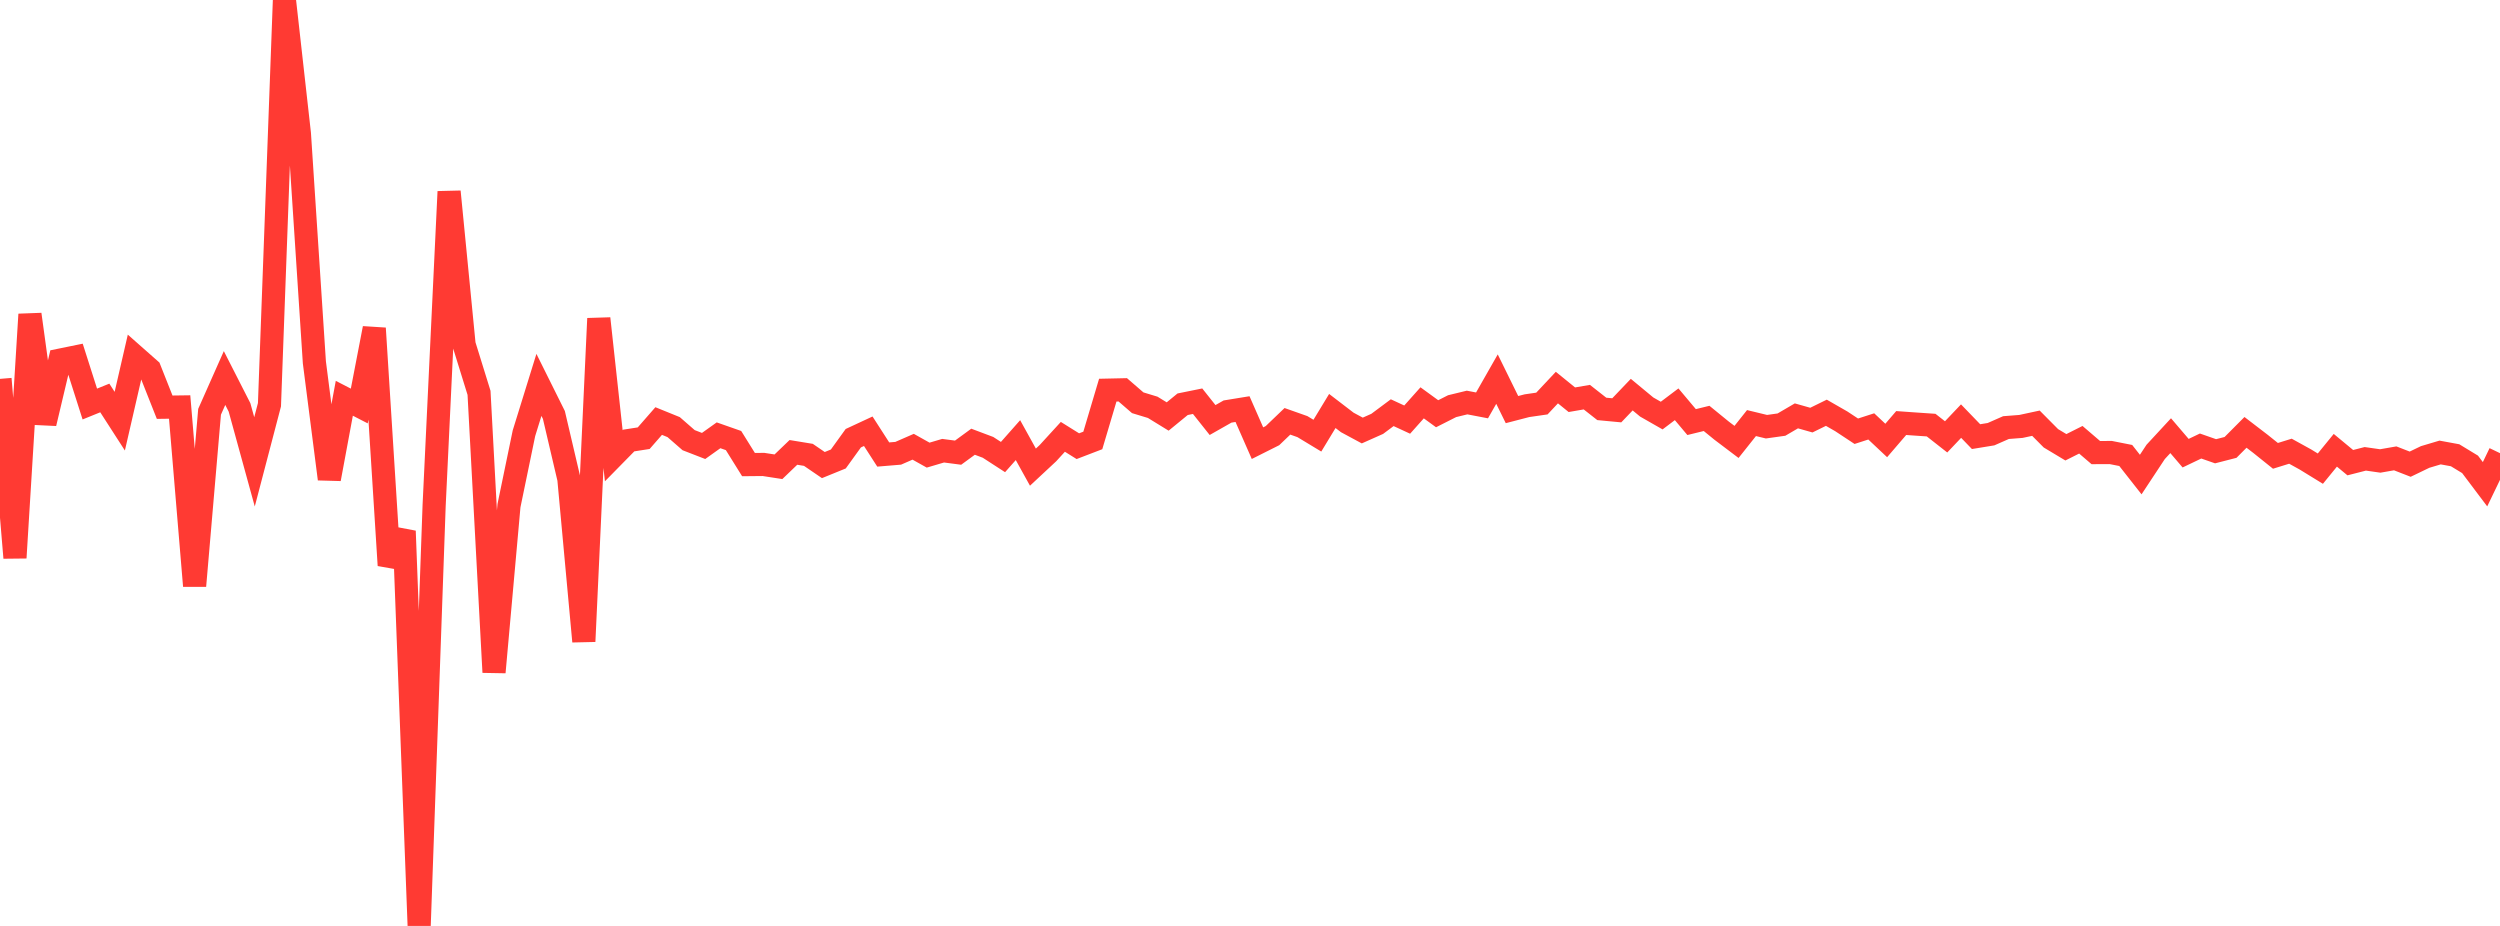 <?xml version="1.0" standalone="no"?>
<!DOCTYPE svg PUBLIC "-//W3C//DTD SVG 1.1//EN" "http://www.w3.org/Graphics/SVG/1.1/DTD/svg11.dtd">

<svg width="135" height="50" viewBox="0 0 135 50" preserveAspectRatio="none" 
  xmlns="http://www.w3.org/2000/svg"
  xmlns:xlink="http://www.w3.org/1999/xlink">


<polyline points="0.0, 20.459 0.808, 30.12 1.617, 16.976 2.425, 22.861 3.234, 19.449 4.042, 19.284 4.85, 21.818 5.659, 21.49 6.467, 22.744 7.275, 19.234 8.084, 19.948 8.892, 21.989 9.701, 21.978 10.509, 31.639 11.317, 22.236 12.126, 20.413 12.934, 21.999 13.743, 24.94 14.551, 21.856 15.359, 0.0 16.168, 7.218 16.976, 19.565 17.784, 25.864 18.593, 21.507 19.401, 21.924 20.21, 17.728 21.018, 30.527 21.826, 28.678 22.635, 50.0 23.443, 27.298 24.251, 10.348 25.06, 18.608 25.868, 21.214 26.677, 36.302 27.485, 27.304 28.293, 23.396 29.102, 20.784 29.91, 22.408 30.719, 25.86 31.527, 34.637 32.335, 17.2 33.144, 24.611 33.952, 23.788 34.76, 23.662 35.569, 22.736 36.377, 23.064 37.186, 23.769 37.994, 24.082 38.802, 23.506 39.611, 23.79 40.419, 25.088 41.228, 25.08 42.036, 25.205 42.844, 24.429 43.653, 24.562 44.461, 25.114 45.269, 24.785 46.078, 23.663 46.886, 23.287 47.695, 24.544 48.503, 24.477 49.311, 24.124 50.12, 24.577 50.928, 24.338 51.737, 24.444 52.545, 23.853 53.353, 24.157 54.162, 24.681 54.97, 23.767 55.778, 25.226 56.587, 24.472 57.395, 23.589 58.204, 24.094 59.012, 23.784 59.82, 21.068 60.629, 21.05 61.437, 21.749 62.246, 21.995 63.054, 22.491 63.862, 21.829 64.671, 21.665 65.479, 22.682 66.287, 22.223 67.096, 22.091 67.904, 23.931 68.713, 23.525 69.521, 22.751 70.329, 23.037 71.138, 23.526 71.946, 22.193 72.754, 22.812 73.563, 23.248 74.371, 22.888 75.18, 22.285 75.988, 22.659 76.796, 21.753 77.605, 22.342 78.413, 21.933 79.222, 21.736 80.03, 21.891 80.838, 20.472 81.647, 22.118 82.455, 21.908 83.263, 21.791 84.072, 20.929 84.88, 21.585 85.689, 21.446 86.497, 22.081 87.305, 22.157 88.114, 21.31 88.922, 21.979 89.731, 22.441 90.539, 21.831 91.347, 22.792 92.156, 22.594 92.964, 23.253 93.772, 23.864 94.581, 22.846 95.389, 23.042 96.198, 22.929 97.006, 22.457 97.814, 22.686 98.623, 22.289 99.431, 22.753 100.24, 23.287 101.048, 23.026 101.856, 23.786 102.665, 22.844 103.473, 22.901 104.281, 22.956 105.09, 23.591 105.898, 22.74 106.707, 23.578 107.515, 23.446 108.323, 23.09 109.132, 23.027 109.94, 22.853 110.749, 23.668 111.557, 24.153 112.365, 23.747 113.174, 24.44 113.982, 24.436 114.79, 24.596 115.599, 25.626 116.407, 24.402 117.216, 23.527 118.024, 24.472 118.832, 24.085 119.641, 24.368 120.449, 24.16 121.257, 23.348 122.066, 23.968 122.874, 24.616 123.683, 24.365 124.491, 24.811 125.299, 25.307 126.108, 24.315 126.916, 24.984 127.725, 24.777 128.533, 24.892 129.341, 24.751 130.15, 25.066 130.958, 24.676 131.766, 24.435 132.575, 24.584 133.383, 25.075 134.192, 26.149 135.0, 24.471" fill="none" stroke="#ff3a33" stroke-width="1.25"/>

</svg>